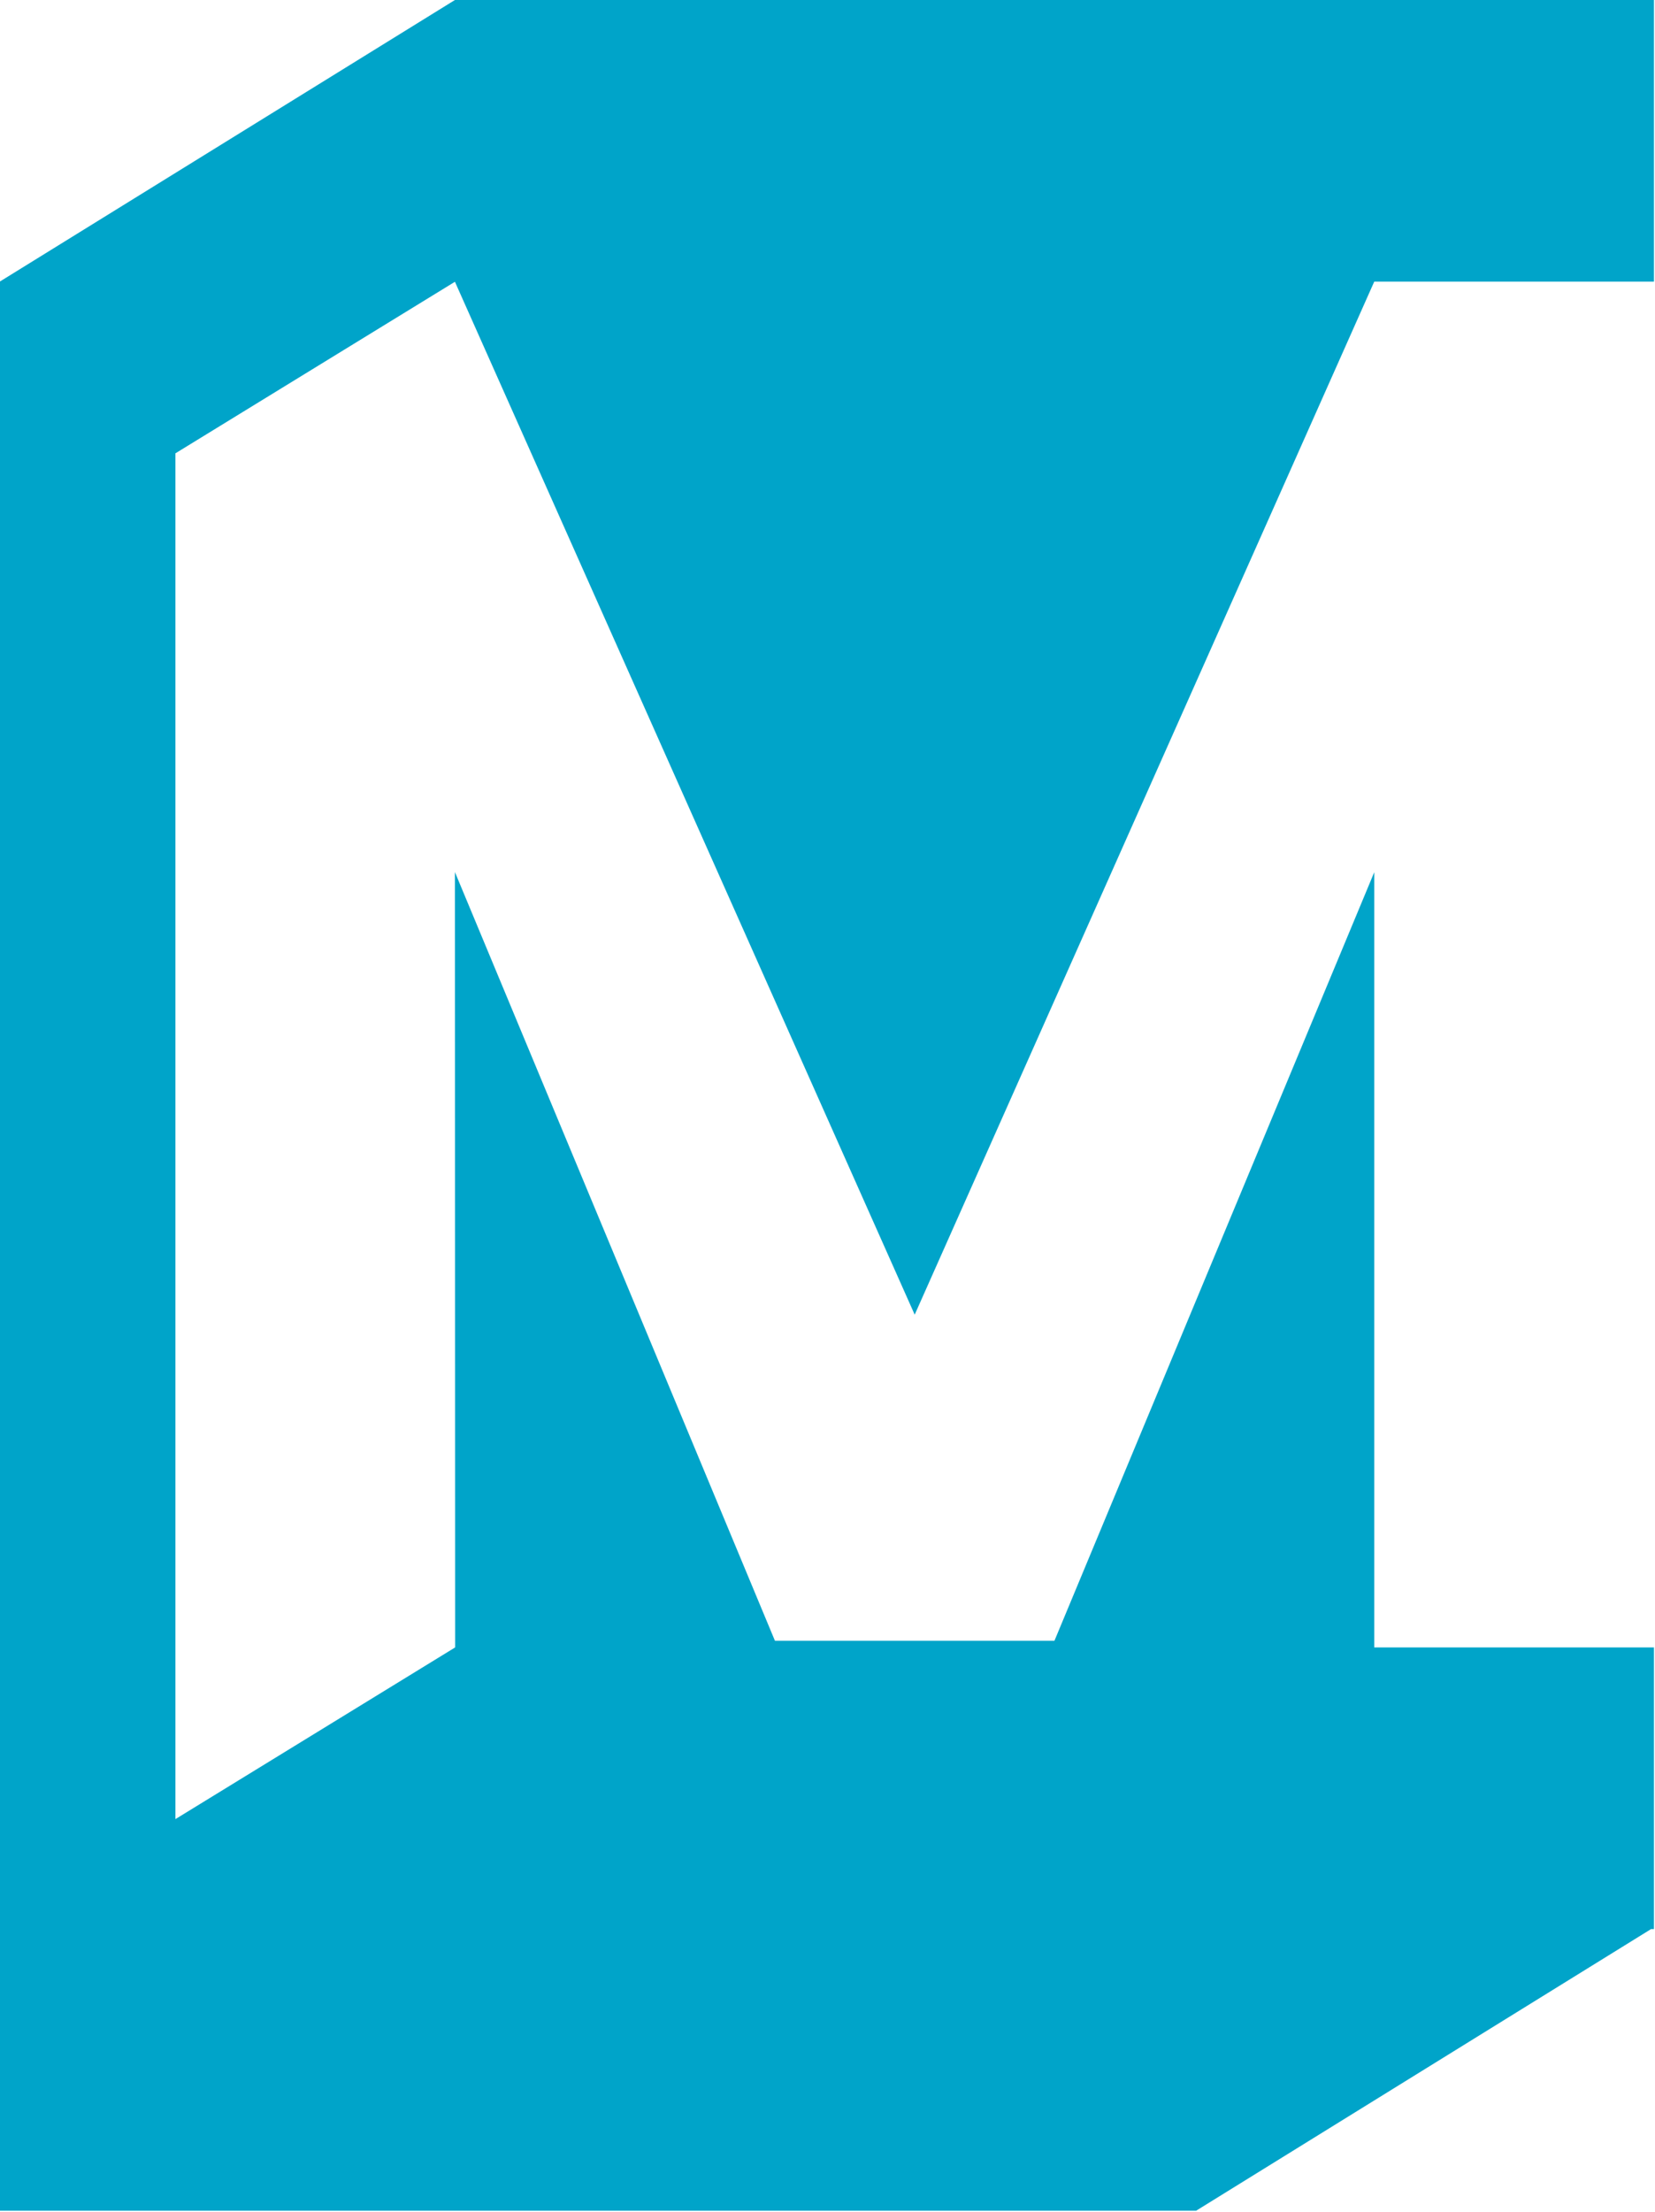 <svg width="1158" height="1547" viewBox="0 0 1158 1547" fill="none" xmlns="http://www.w3.org/2000/svg">
<path d="M318.317 0H1157.27V196.984H961.551L640.007 919.485L318.317 197.074L122.741 317.064V1272.3L318.317 1152.31L318.464 1152.22L318.317 609.965L542.219 1147.56H737.795L961.551 610.065V1152.22H1157.27V1349.21H1155.25L836.932 1546.19H0V196.863L318.317 0Z" fill="#00A4C9"/>
</svg>
